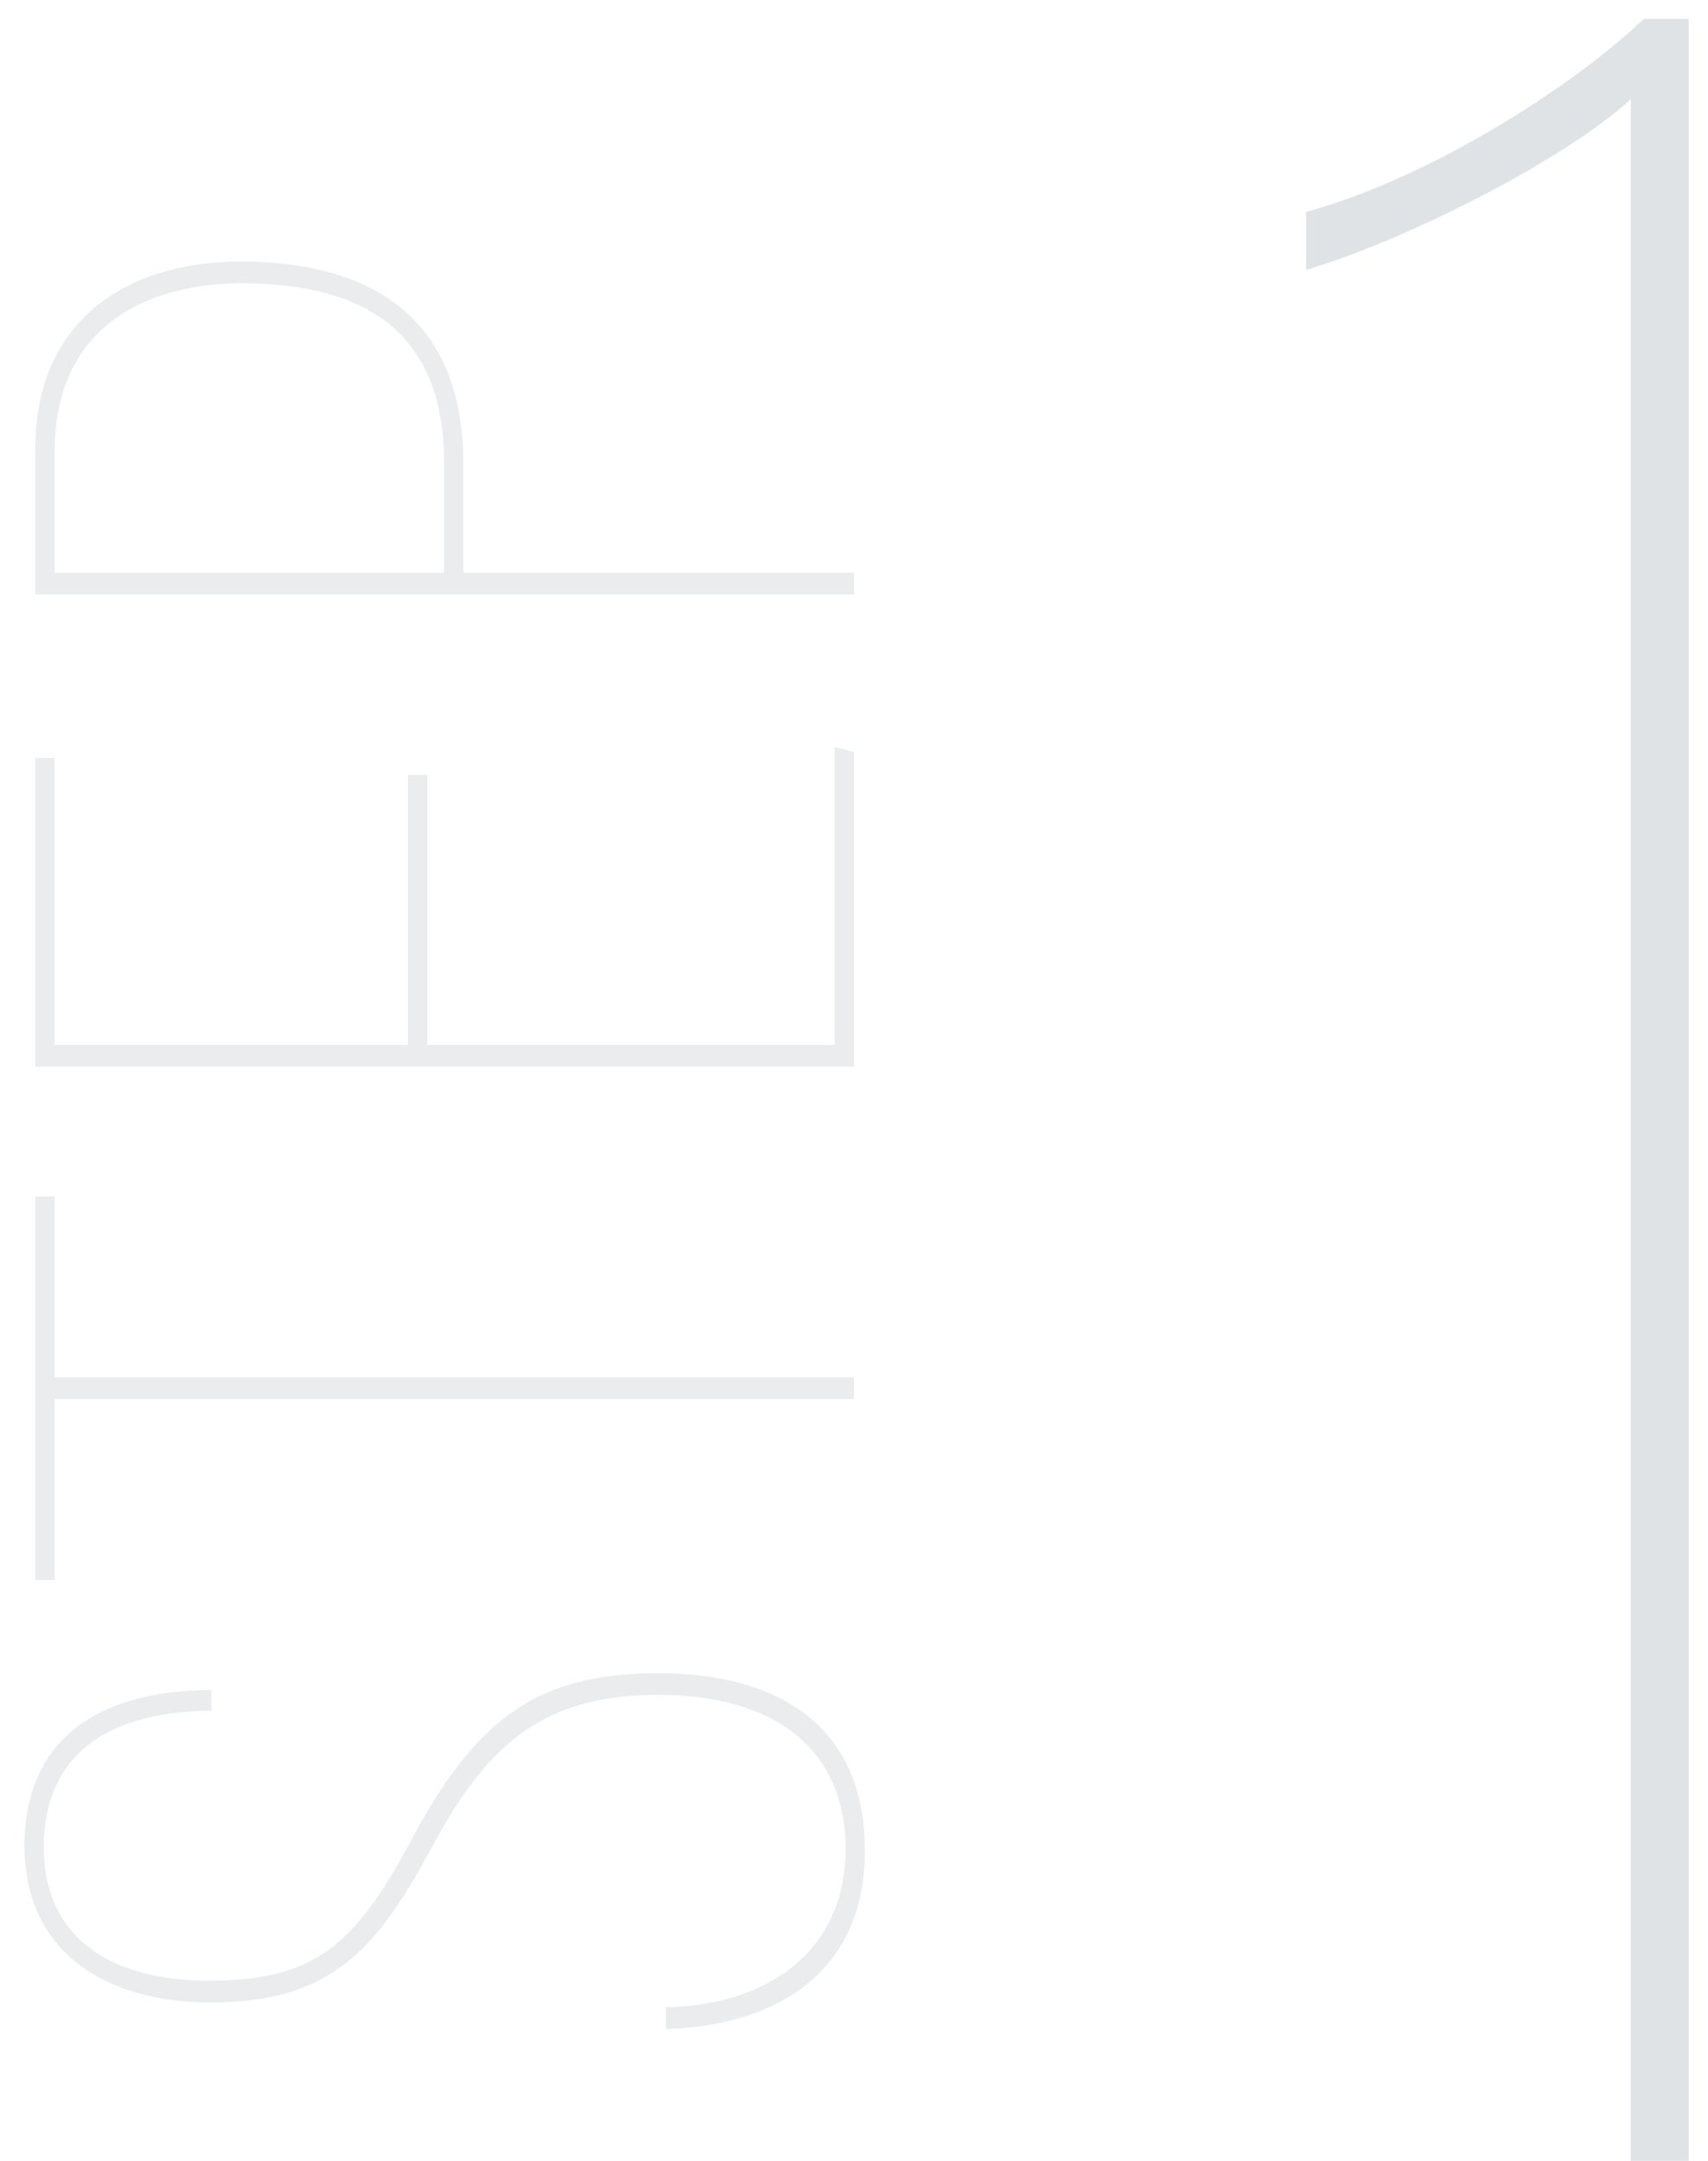 <svg xmlns="http://www.w3.org/2000/svg" width="34" height="43" viewBox="0 0 34 43" fill="none"><path d="M13.256 40.376V39.944C15.416 39.896 16.832 38.72 16.832 36.8C16.832 34.784 15.392 33.728 13.112 33.728C10.928 33.728 9.752 34.592 8.6 36.752C7.472 38.864 6.536 39.848 4.184 39.848C2.192 39.848 0.488 38.912 0.488 36.728C0.488 34.568 2.024 33.632 4.208 33.632V34.04C1.976 34.064 0.872 35.048 0.872 36.752C0.872 38.744 2.456 39.416 4.16 39.416C6.248 39.416 7.064 38.72 8.192 36.608C9.488 34.184 10.712 33.296 13.112 33.296C15.248 33.296 17.216 34.16 17.216 36.824C17.216 39.488 15.128 40.328 13.256 40.376ZM17 27.841H1.088V31.441H0.704V23.809H1.088V27.409H17V27.841ZM8.12 15.419H8.504V20.795H16.616V14.867L17 14.963V21.227H0.704V15.083H1.088V20.795H8.12V15.419ZM17 11.829H0.704V8.925C0.704 6.357 2.552 5.205 4.784 5.205C7.376 5.205 9.224 6.309 9.224 9.238V11.398H17V11.829ZM1.088 11.398H8.84V9.213C8.84 6.742 7.424 5.638 4.808 5.638C2.864 5.638 1.088 6.55 1.088 8.973V11.398Z" fill="#96A0AA" fill-opacity="0.2"></path><path d="M33.616 43H32.464V1.976C31.056 3.256 27.792 4.856 26 5.368V4.216C28.368 3.576 31.248 1.784 32.72 0.376H33.616V43Z" fill="#96A0AA" fill-opacity="0.3"></path></svg>